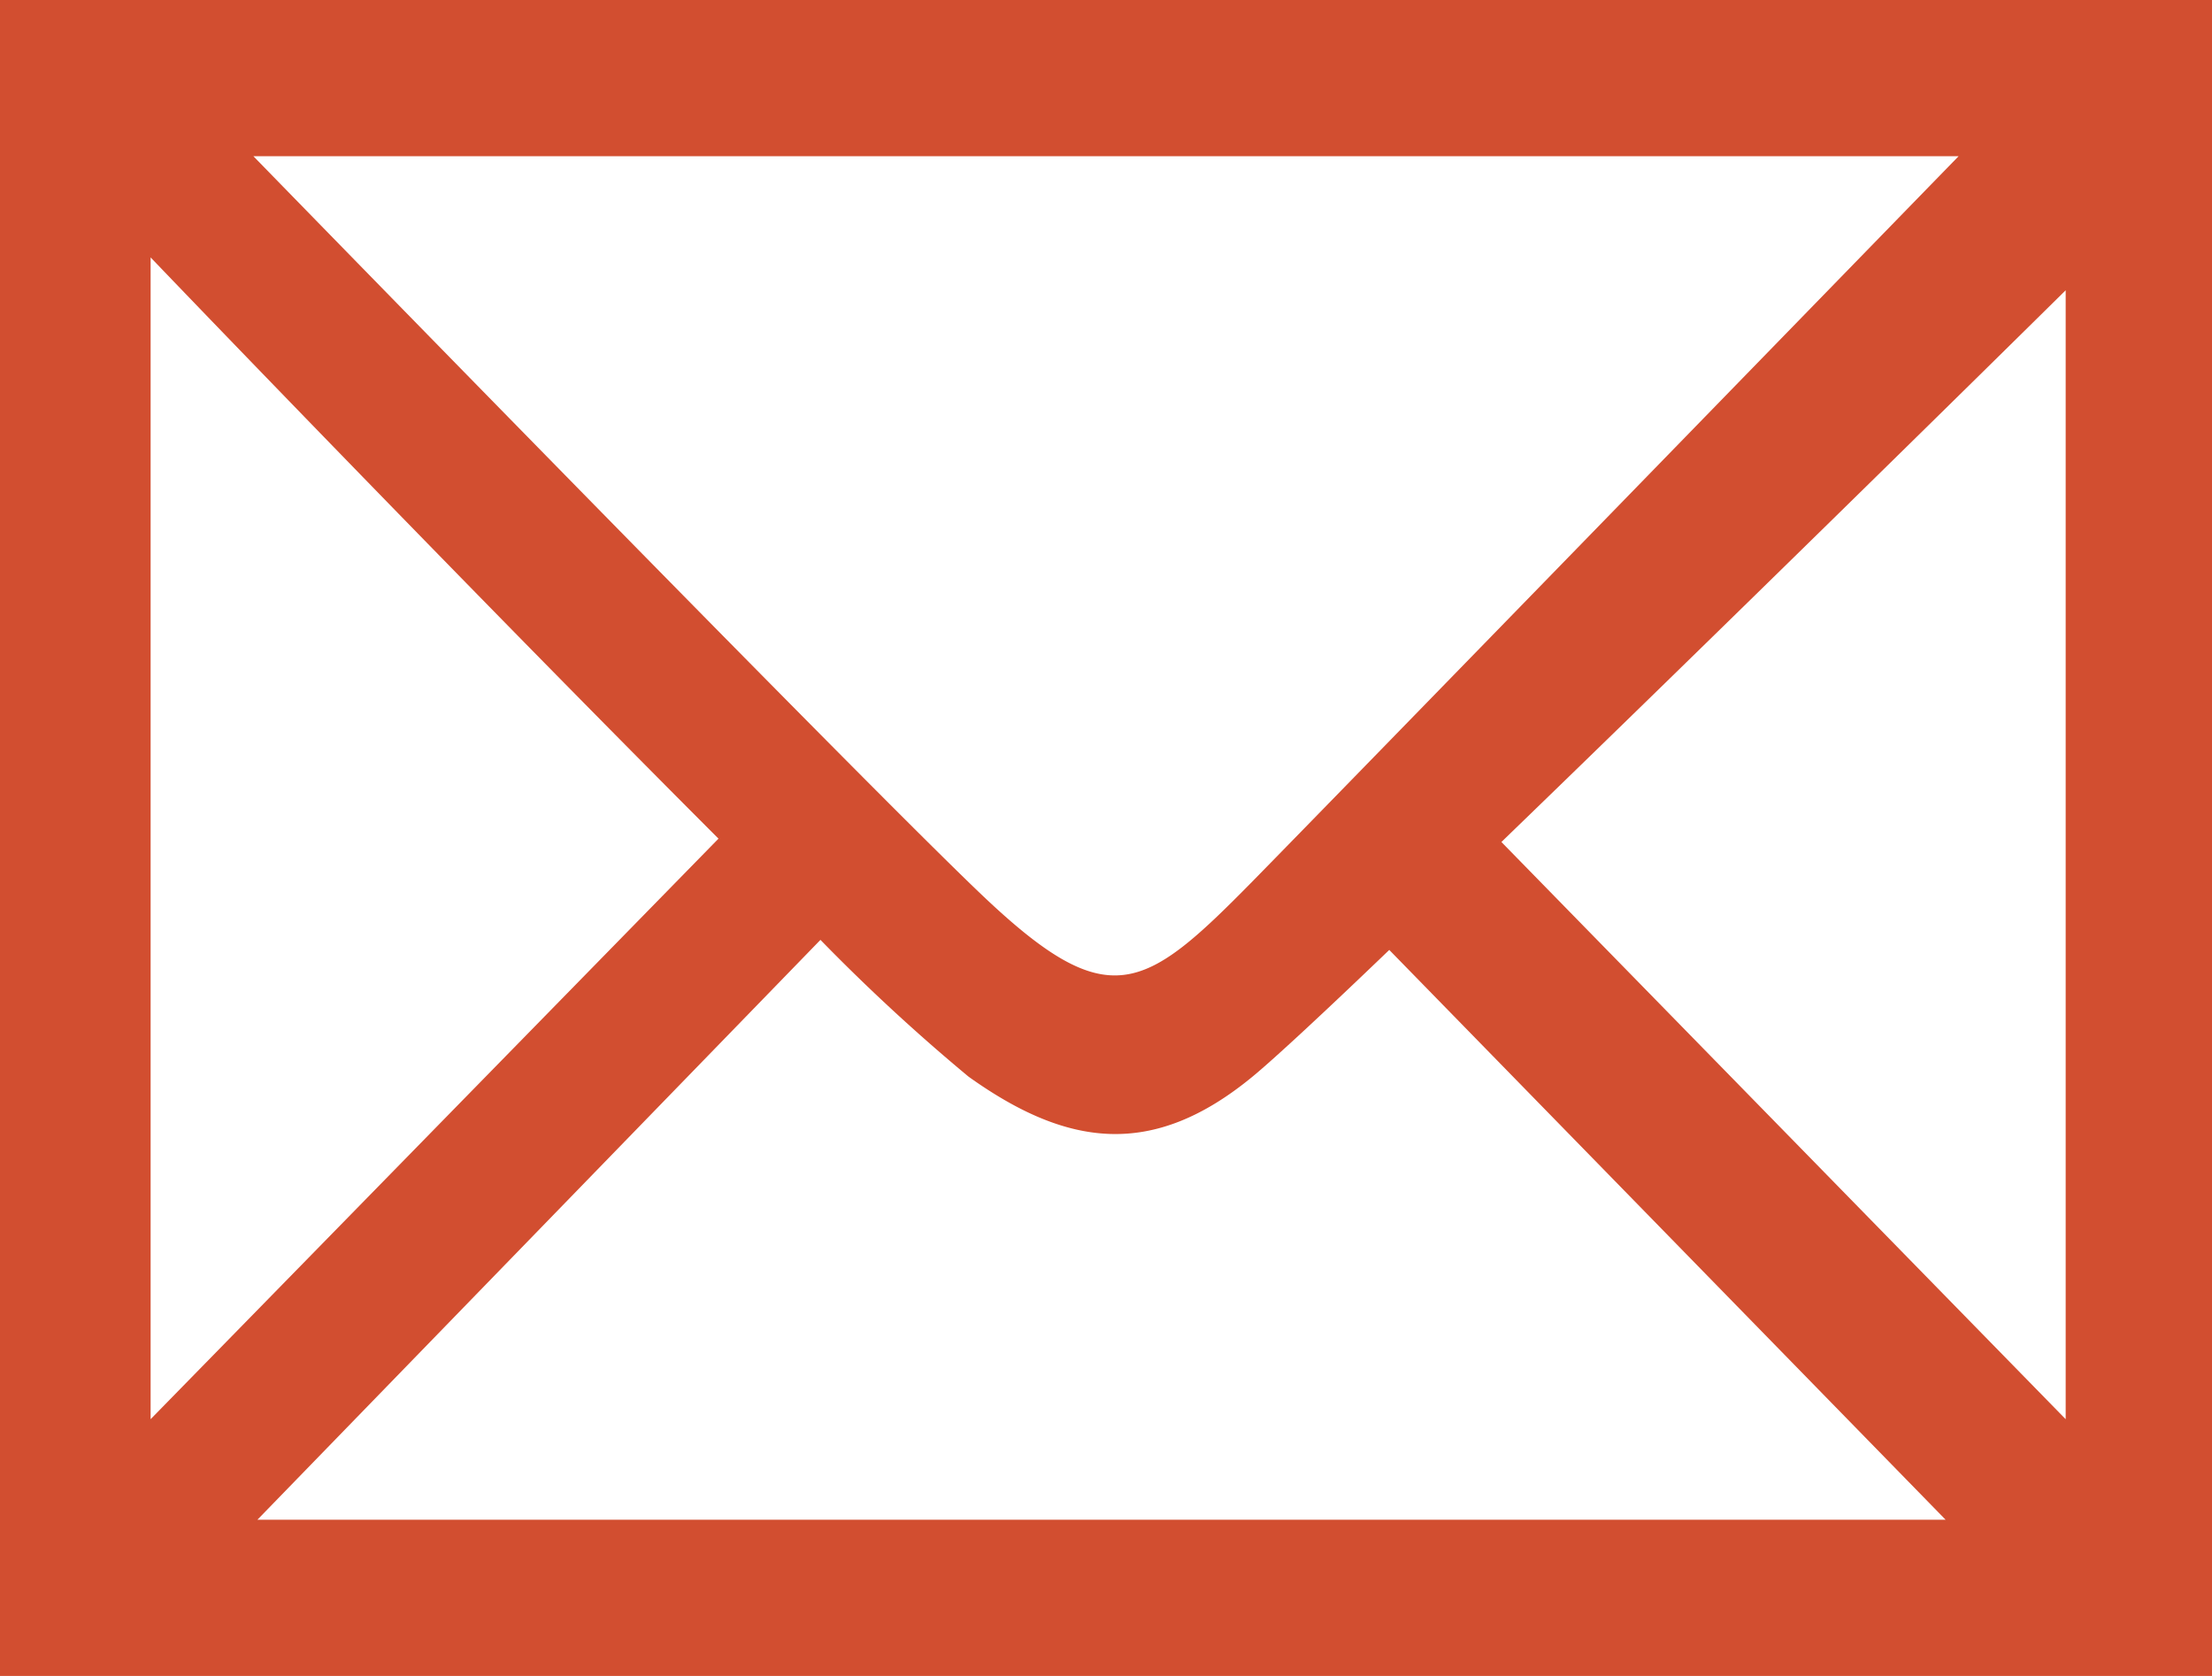 <?xml version="1.0" encoding="UTF-8"?> <svg xmlns="http://www.w3.org/2000/svg" width="33" height="25" viewBox="0 0 33 25"><defs><style> .cls-1 { fill: #d24e30; fill-rule: evenodd; } </style></defs><path id="Mail_Icon" data-name="Mail Icon" class="cls-1" d="M495,1364v-25h33v25H495Zm12.24-10.98-8.4,8.65h25.186l-8.3-8.5c-0.979.94-1.724,1.63-2.04,1.89-1.493,1.23-2.767,1.05-4.237,0A28.526,28.526,0,0,1,507.24,1353.02Zm-9.993,7.15,8.472-8.66c-3-3-6.9-7.03-8.472-8.67v17.33Zm1.533-18.84c1.881,1.93,9.209,9.44,10.858,11.01,1.9,1.81,2.42,1.46,4.045-.19,1.412-1.44,8.667-8.9,10.537-10.82H498.78Zm27.037,2c-1.327,1.31-5.334,5.25-8.418,8.23l8.418,8.61v-16.84Z" transform="translate(-495 -1339)"></path></svg> 